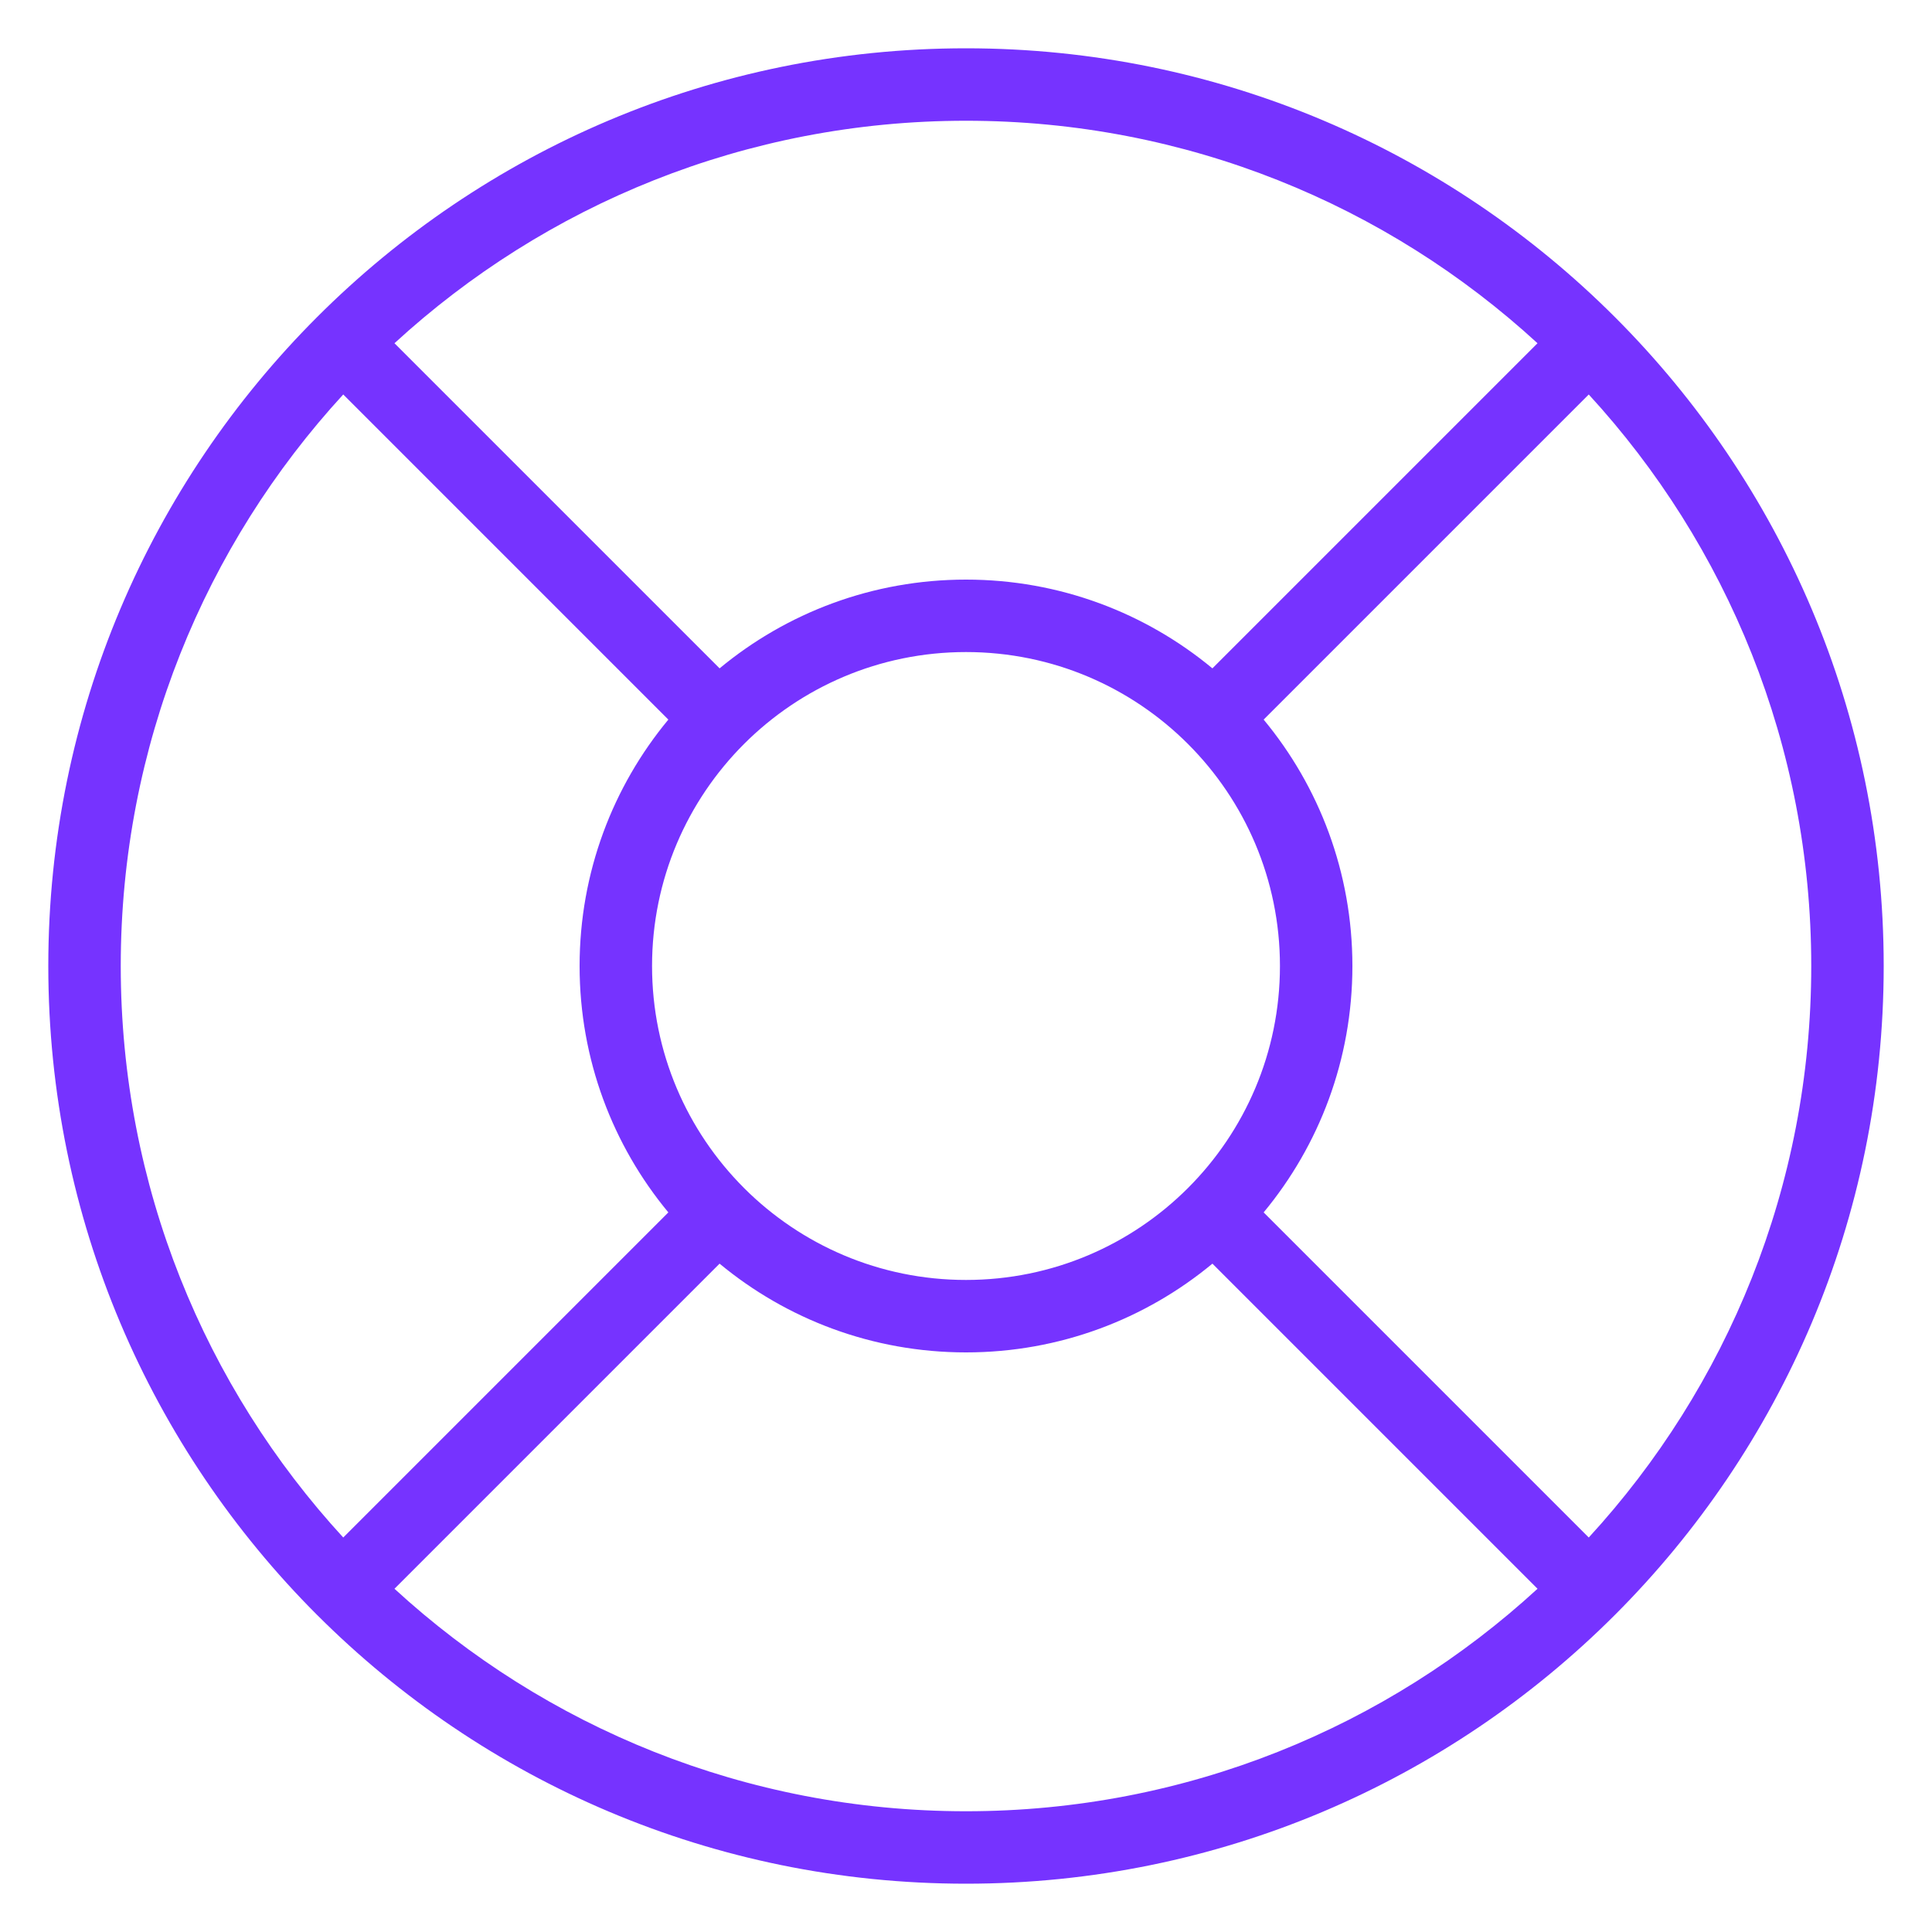 <?xml version="1.0" encoding="utf-8"?><svg version="1.1" xmlns="http://www.w3.org/2000/svg" viewBox="0 0 80 80" width="80" height="80"><path fill="#7633FF" d="M14.213 16.334C8.492 22.565 5 30.875 5 40C5 49.125 8.492 57.435 14.213 63.665L27.675 50.203C25.38 47.434 24 43.878 24 40C24 36.122 25.38 32.566 27.675 29.797L14.213 16.334ZM30.816 49.201C30.813 49.198 30.81 49.195 30.807 49.192C30.805 49.189 30.802 49.186 30.799 49.183C28.451 46.831 27 43.585 27 40C27 36.411 28.454 33.162 30.806 30.809C33.158 28.456 36.409 27 40 27C47.18 27 53 32.82 53 40C53 47.18 47.18 53 40 53C36.414 53 33.168 51.548 30.816 49.201ZM29.796 52.325L16.334 65.787C22.565 71.508 30.875 75 40 75C49.125 75 57.435 71.508 63.666 65.787L50.204 52.325C47.434 54.62 43.878 56 40 56C36.122 56 32.566 54.62 29.796 52.325ZM13.139 66.879C20.015 73.751 29.511 78 40 78C50.487 78 59.982 73.752 66.858 66.882L66.87 66.87L66.883 66.857C73.752 59.982 78 50.487 78 40C78 29.511 73.75 20.014 66.878 13.138L66.87 13.13L66.863 13.123C59.986 6.25 50.49 2 40 2C19.013 2 2 19.013 2 40C2 50.489 6.249 59.985 13.12 66.861C13.124 66.864 13.127 66.867 13.13 66.87C13.133 66.873 13.136 66.876 13.139 66.879ZM56 40C56 36.122 54.62 32.566 52.325 29.797L65.787 16.335C71.508 22.565 75 30.875 75 40C75 49.125 71.508 57.435 65.787 63.665L52.325 50.203C54.62 47.434 56 43.878 56 40ZM50.203 27.675C47.434 25.38 43.878 24 40 24C36.122 24 32.566 25.38 29.797 27.675L16.334 14.213C22.565 8.492 30.875 5 40 5C49.125 5 57.435 8.492 63.665 14.213L50.203 27.675Z" fill-rule="evenodd"/></svg>

